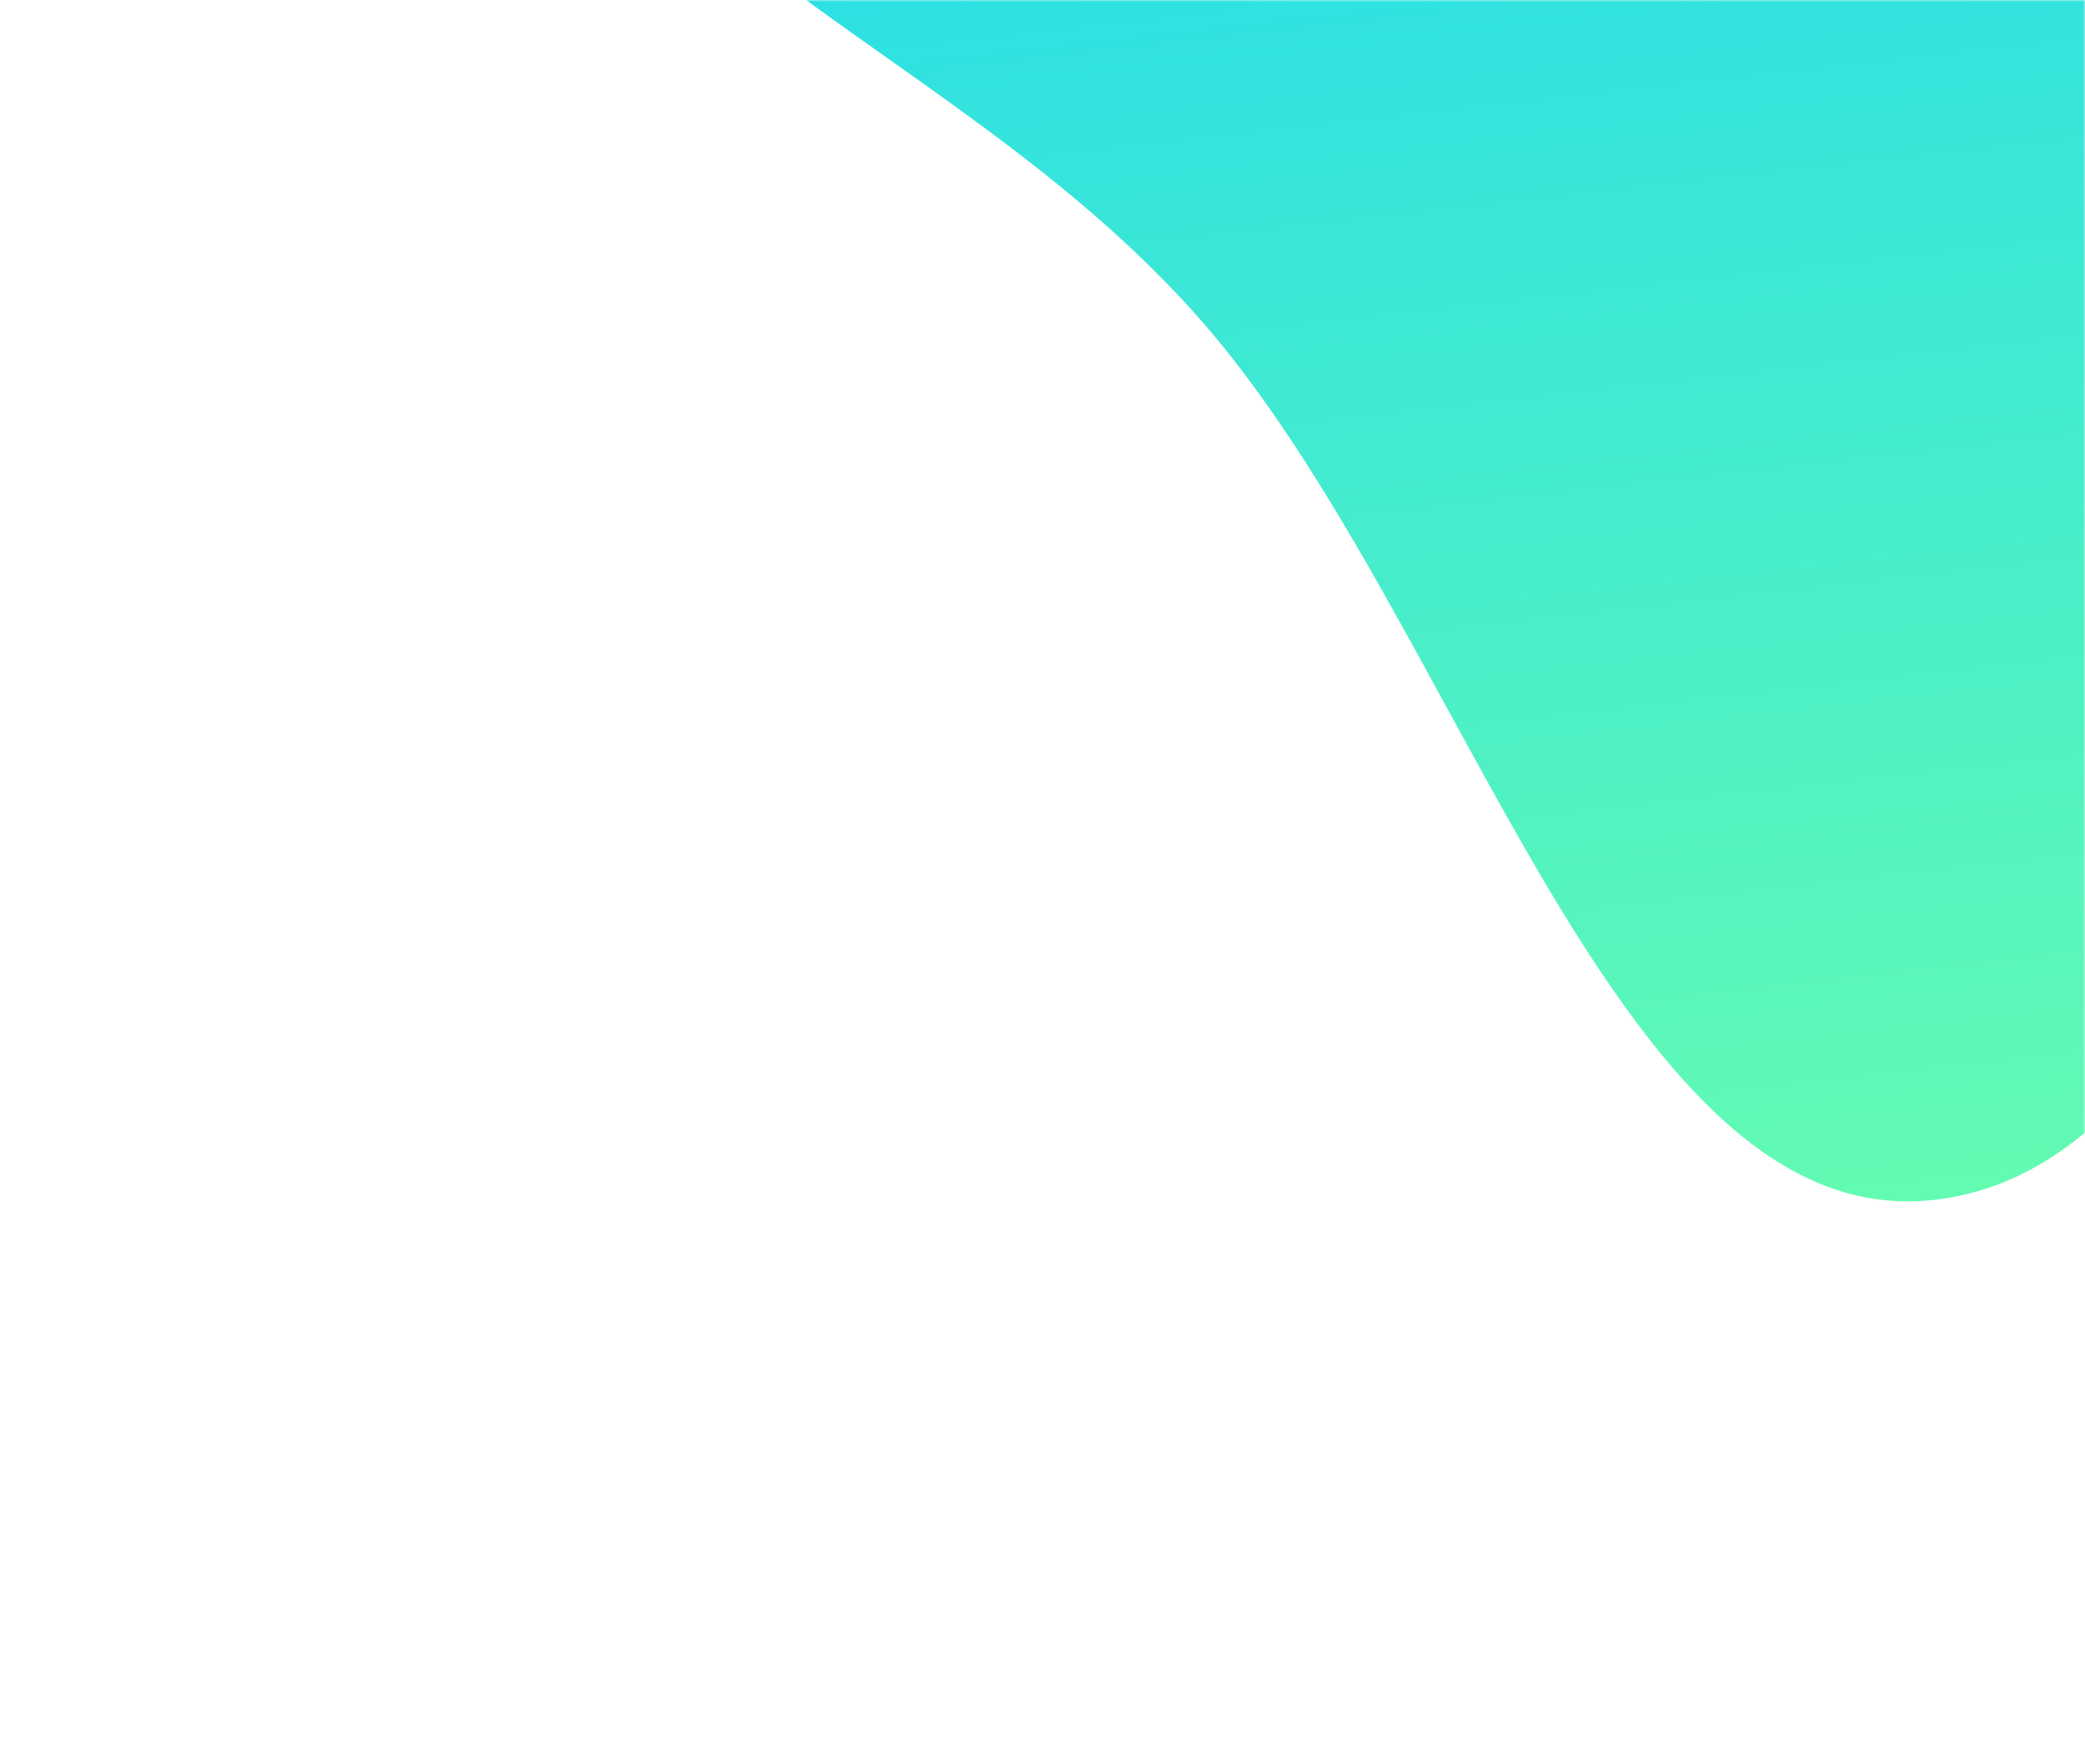 <svg xmlns="http://www.w3.org/2000/svg" width="584" height="494" viewBox="0 0 584 494" fill="none"><mask id="mask0_3292_188790" style="mask-type:alpha" maskUnits="userSpaceOnUse" x="0" y="0" width="584" height="494"><rect width="584" height="494" fill="#D9D9D9"></rect></mask><g mask="url(#mask0_3292_188790)"><g filter="url(#filter0_f_3292_188790)"><path fill-rule="evenodd" clip-rule="evenodd" d="M538.775 336.321C452.104 342.444 408.396 171.922 336.538 89.891C262.699 5.599 149.402 -16.374 118.57 -143.375C85.497 -279.609 124.831 -427.765 186.647 -527.531C244.826 -621.428 337.678 -647.751 428.302 -643.261C508.677 -639.279 590.693 -594.49 647.976 -504.675C698.682 -425.17 696.755 -313.66 704.945 -209.504C712.503 -113.381 718.547 -20.014 692.748 64.729C658.411 177.518 625.481 330.197 538.775 336.321Z" fill="url(#paint0_linear_3292_188790)"></path></g></g><defs><filter id="filter0_f_3292_188790" x="-93.439" y="-843.738" width="1004.9" height="1380.22" filterUnits="userSpaceOnUse" color-interpolation-filters="sRGB"><feGaussianBlur stdDeviation="100"></feGaussianBlur></filter><linearGradient id="paint0_linear_3292_188790" x1="471.465" y1="343.978" x2="360.445" y2="-640.453" gradientUnits="userSpaceOnUse"><stop stop-color="#63FBB2"></stop><stop offset="0.548" stop-color="#14D4F9"></stop><stop offset="1" stop-color="#439BEE"></stop></linearGradient></defs></svg>